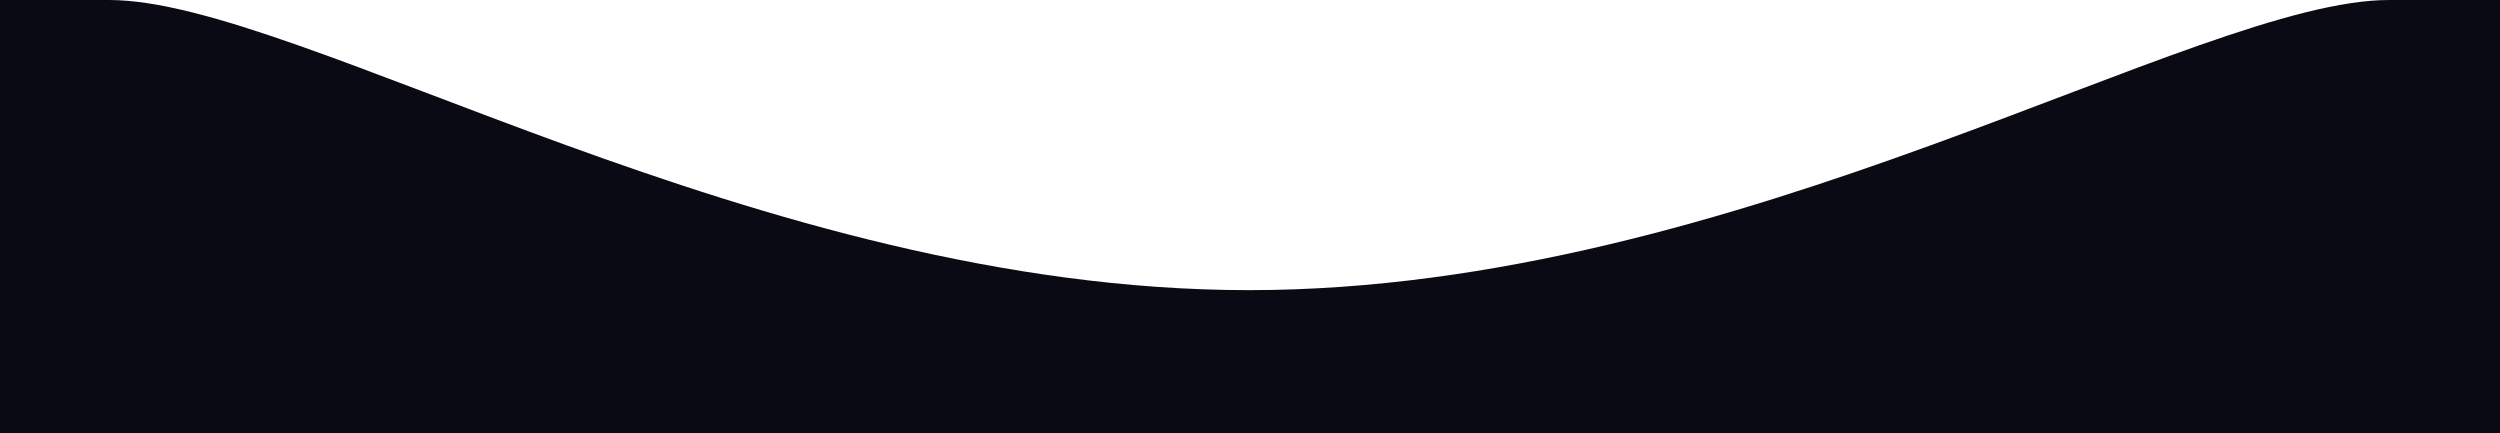 <svg xmlns="http://www.w3.org/2000/svg" width="744" height="129" viewBox="0 0 744 129" fill="none" preserveAspectRatio="none"><path d="M-1.81198e-05 0C-1.81198e-05 0 -23.973 0 32.5 0C88.973 0 225.382 86.347 371.672 86.347C517.962 86.347 653.87 0 711 0C768.13 0 744 0 744 0V129H-1.81198e-05V0Z" fill="#0A0A14"></path></svg>